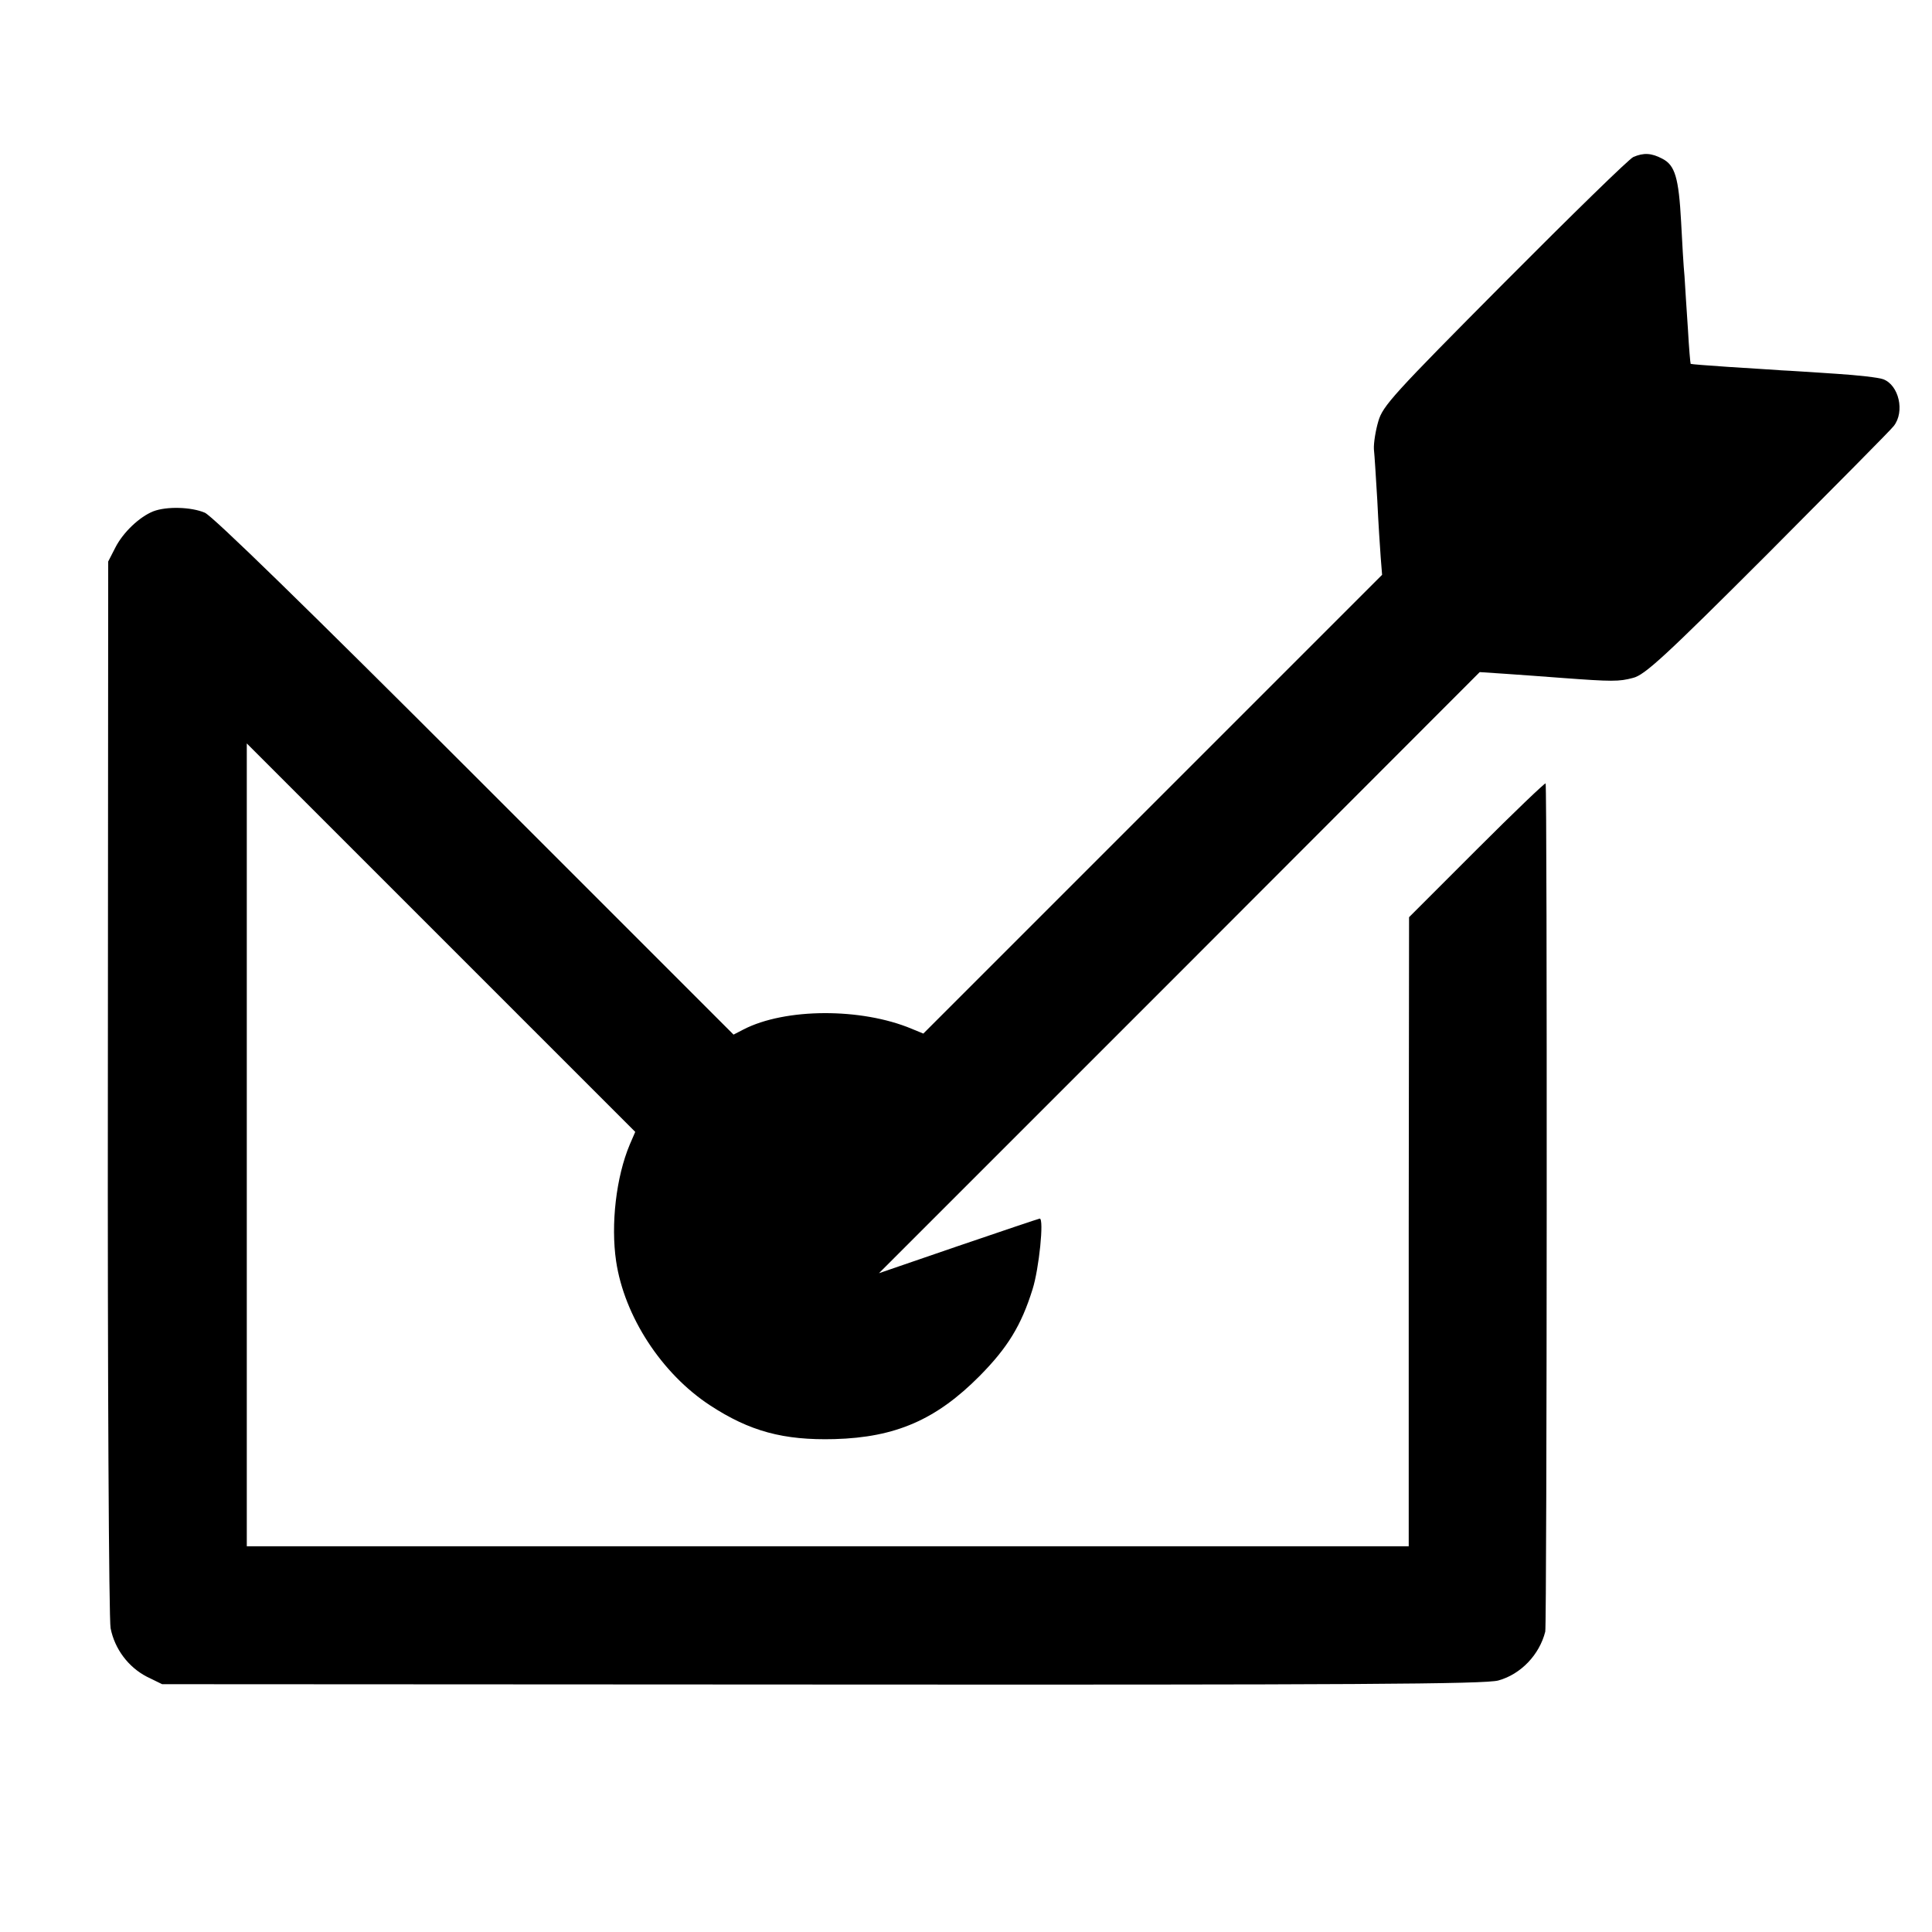 <?xml version="1.0" standalone="no"?>
<!DOCTYPE svg PUBLIC "-//W3C//DTD SVG 20010904//EN"
 "http://www.w3.org/TR/2001/REC-SVG-20010904/DTD/svg10.dtd">
<svg version="1.0" xmlns="http://www.w3.org/2000/svg"
 width="566pt" height="566pt" viewBox="0 0 566 566"
 preserveAspectRatio="xMidYMid meet">
<g transform="translate(0,566) scale(0.1,-0.1)"
fill="#000000" stroke="none">
<path d="M4785 5200 c-11 -4 -180 -169 -377 -367 -327 -329 -357 -362 -370
-407 -8 -27 -14 -64 -13 -82 2 -18 6 -85 10 -151 3 -65 8 -140 10 -167 l4 -50
-672 -672 -672 -672 -34 14 c-148 62 -371 61 -493 -2 l-29 -15 -757 757 c-493
493 -769 762 -792 772 -40 17 -112 19 -151 4 -40 -16 -88 -61 -111 -106 l-21
-41 -1 -1540 c-1 -847 3 -1560 8 -1585 12 -61 52 -114 106 -142 l45 -22 1935
-1 c1547 -1 1944 1 1980 12 65 18 120 75 137 143 5 21 6 2480 1 2485 -2 2 -93
-85 -202 -194 l-198 -198 -1 -922 0 -921 -1702 0 -1702 0 0 1176 0 1176 569
-569 569 -569 -16 -37 c-40 -95 -56 -234 -40 -342 24 -161 133 -329 275 -422
116 -76 215 -103 365 -99 179 5 298 57 425 185 82 83 122 148 155 254 19 60
34 207 21 207 -2 0 -109 -36 -238 -80 l-233 -80 880 880 880 881 75 -5 c41 -3
116 -8 165 -12 148 -11 168 -11 209 0 34 8 93 62 396 365 195 196 361 363 368
373 33 42 15 120 -31 137 -13 5 -75 12 -138 16 -62 4 -134 9 -159 10 -25 2
-94 6 -155 10 -60 4 -111 8 -112 9 -1 1 -5 46 -8 101 -4 55 -8 125 -10 155 -3
30 -7 102 -10 160 -7 130 -18 166 -55 185 -32 17 -55 18 -85 5z"/>
</g>
</svg>
